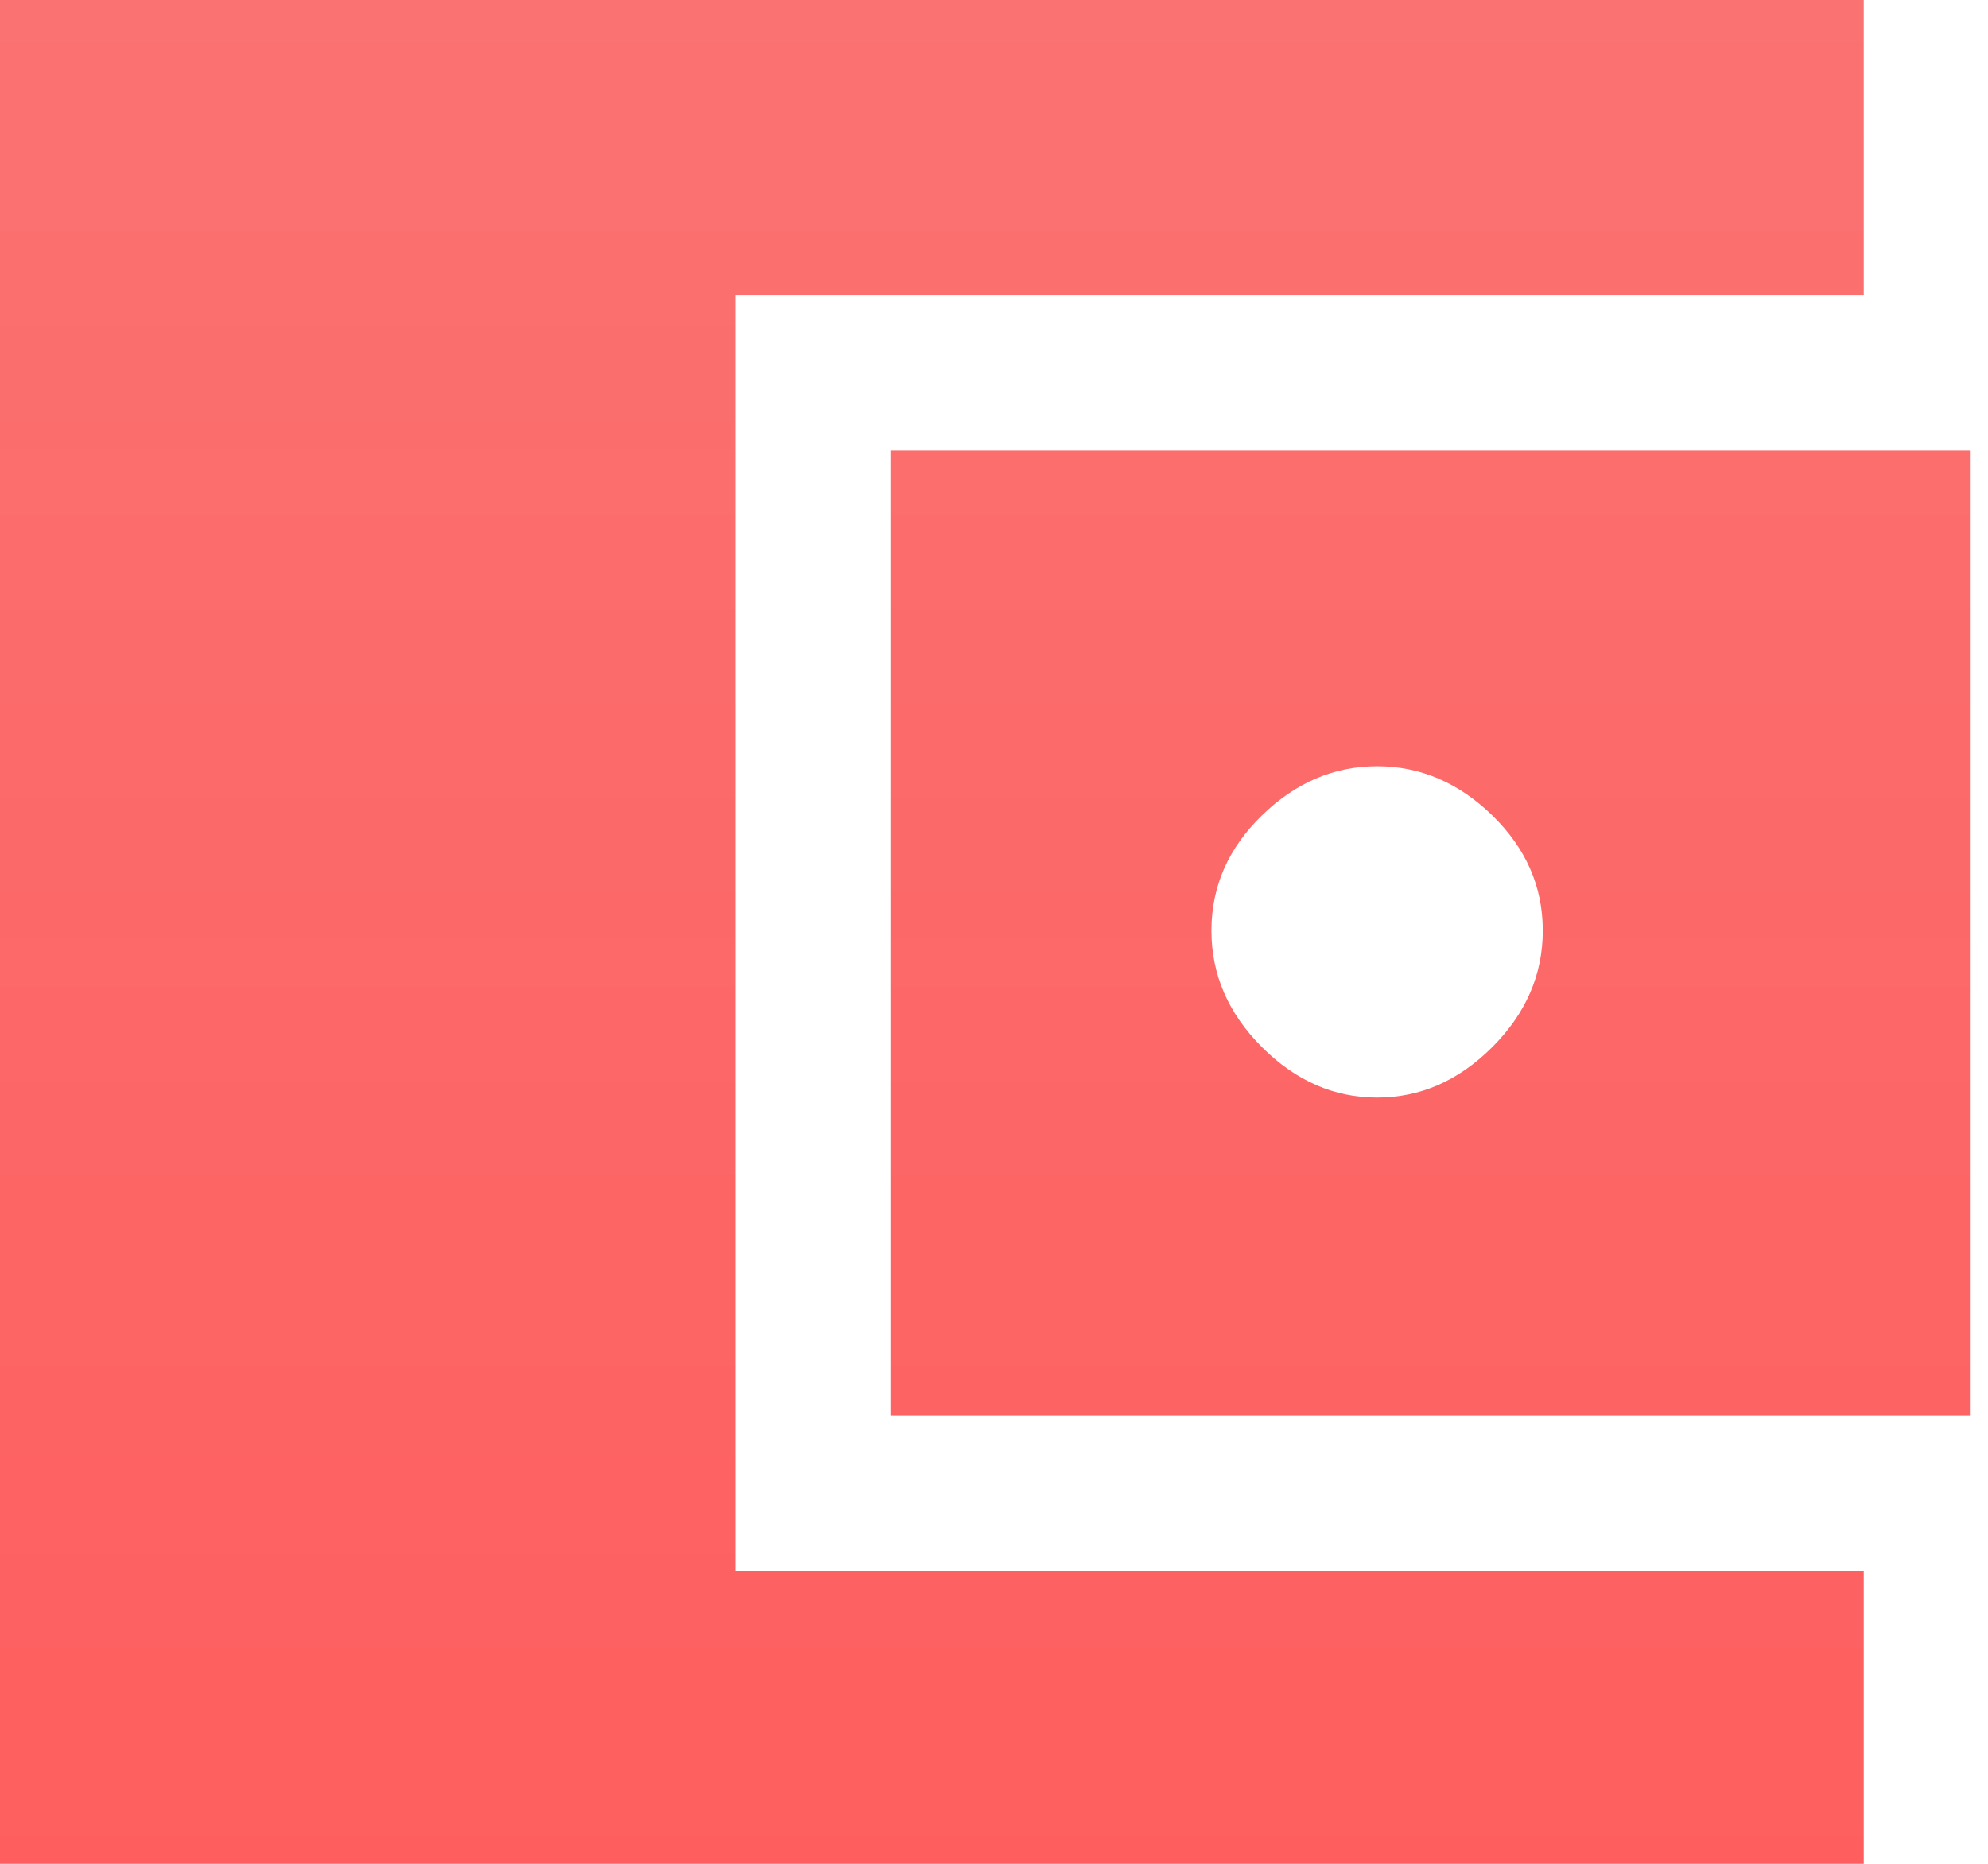 <svg width="64" height="60" viewBox="0 0 64 60" fill="none" xmlns="http://www.w3.org/2000/svg">
<path d="M0 60V0H60V9.5H23.667V50.583H60V60H0ZM28.667 45.583V14.5H63.417V45.583H28.667ZM44.333 35.333C45.722 35.333 46.958 34.792 48.042 33.708C49.125 32.625 49.667 31.375 49.667 29.958C49.667 28.542 49.125 27.305 48.042 26.25C46.958 25.195 45.722 24.667 44.333 24.667C42.944 24.667 41.708 25.195 40.625 26.25C39.542 27.305 39 28.542 39 29.958C39 31.375 39.542 32.625 40.625 33.708C41.708 34.792 42.944 35.333 44.333 35.333Z" fill="url(#paint0_linear_2698_204359)"/>
<defs>
<linearGradient id="paint0_linear_2698_204359" x1="31.708" y1="-9.264" x2="31.708" y2="69.756" gradientUnits="userSpaceOnUse">
<stop stop-color="#FA7575"/>
<stop offset="1" stop-color="#FF5B5B"/>
</linearGradient>
</defs>
</svg>

